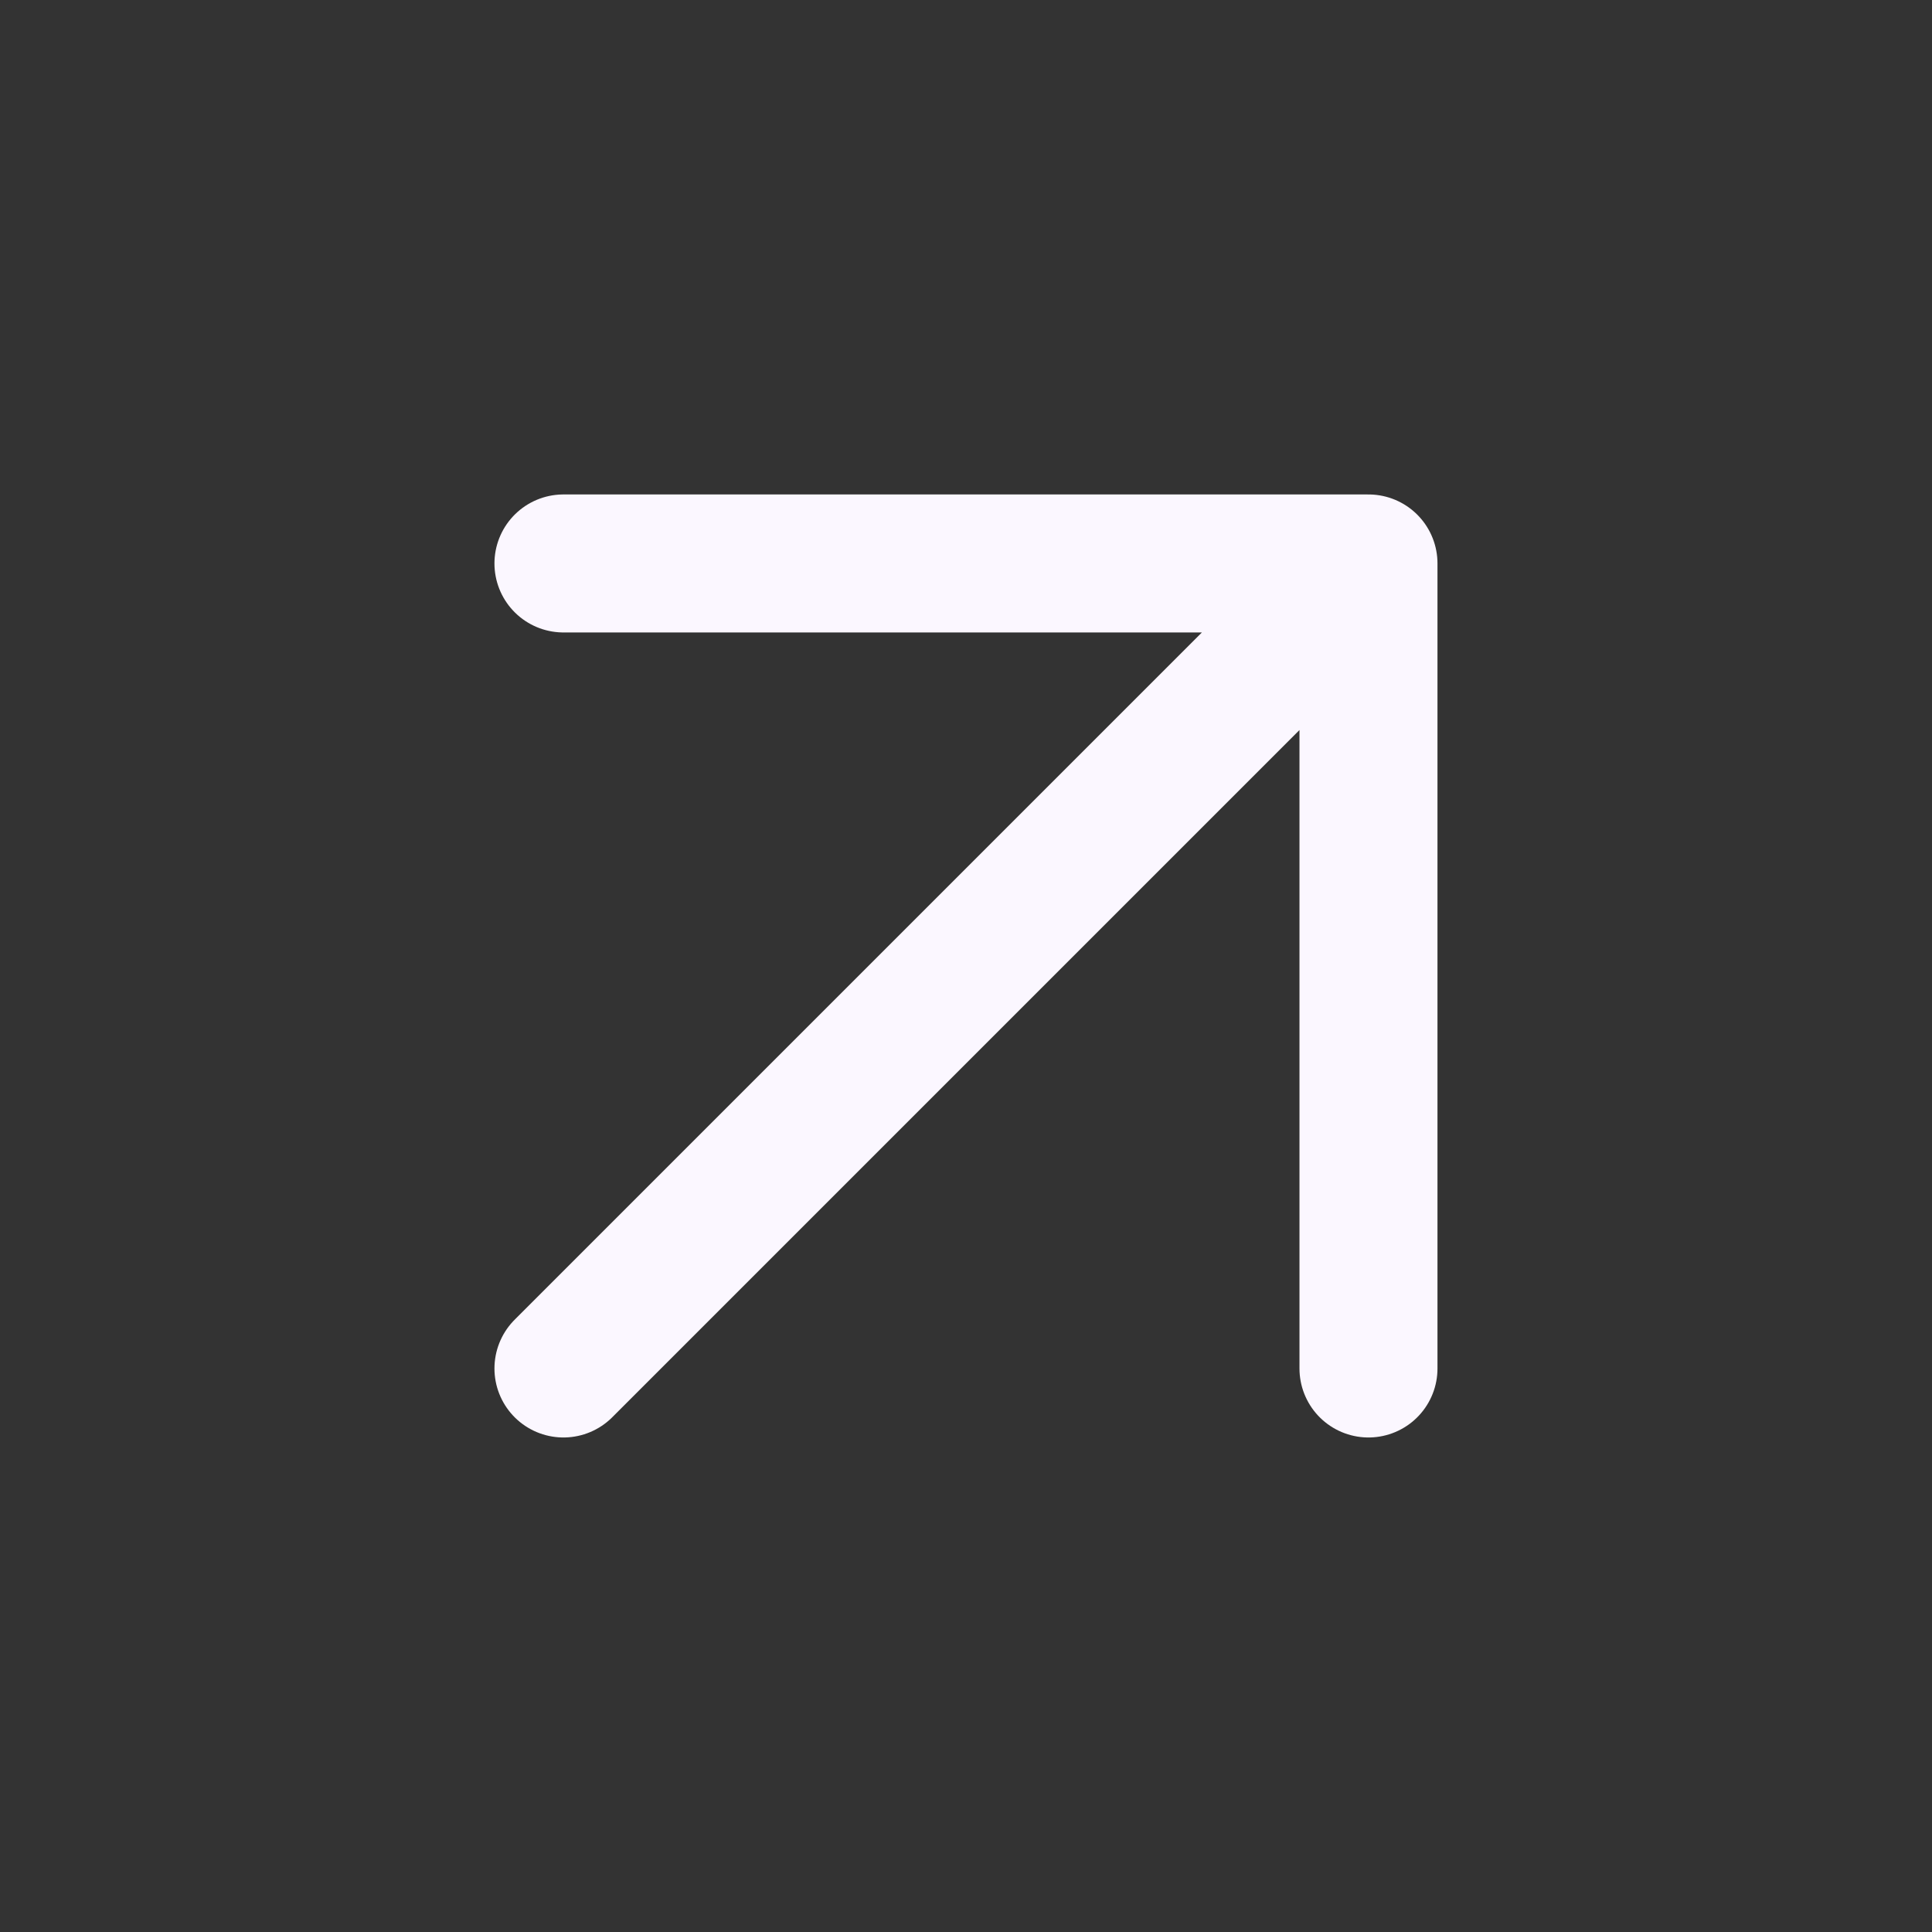 <svg width="28" height="28" viewBox="0 0 28 28" fill="none" xmlns="http://www.w3.org/2000/svg">
<rect x="0" y="0" width="28" height="28" fill="#333333" stroke="none"/>
<path d="M8.166 19.833L19.833 8.166M19.833 8.166L8.166 8.166M19.833 8.166L19.833 19.833" stroke="#FBF7FF" stroke-width="2" stroke-linecap="round" stroke-linejoin="round"/>
</svg>
